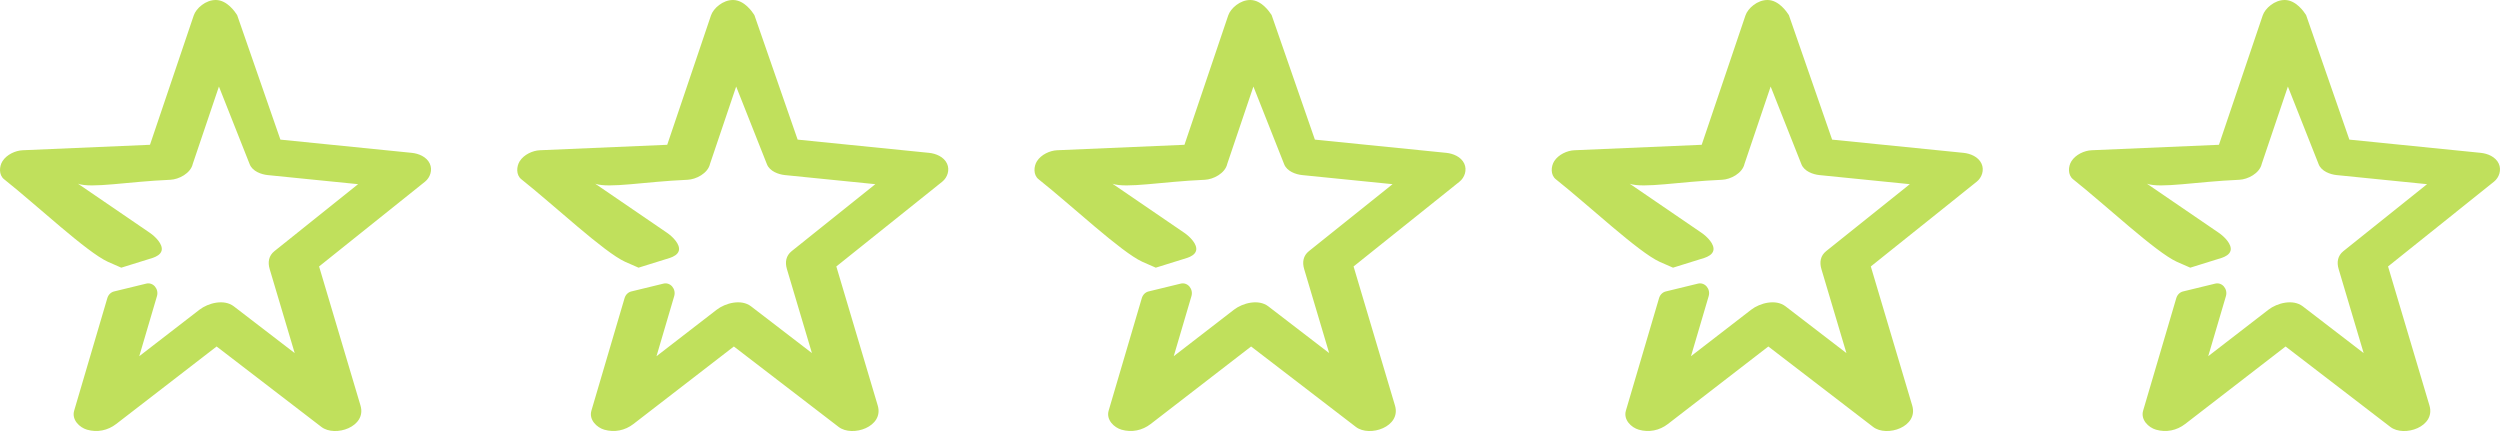 <?xml version="1.0" encoding="UTF-8"?> <svg xmlns="http://www.w3.org/2000/svg" width="145" height="25" viewBox="0 0 145 25" fill="none"><path d="M24.928 9.491C24.741 9.087 24.273 8.904 23.883 8.865C21.343 8.609 18.803 8.354 16.263 8.098C15.426 5.691 14.59 3.282 13.754 0.874C13.628 0.678 13.173 0.011 12.528 0C11.928 -0.01 11.376 0.484 11.237 0.895C10.391 3.396 9.545 5.897 8.699 8.398C6.238 8.503 3.777 8.608 1.316 8.714C0.895 8.732 0.39 8.963 0.145 9.347C-0.049 9.652 -0.075 10.147 0.234 10.393C2.174 11.937 5.026 14.62 6.255 15.183C6.608 15.344 6.892 15.465 7.035 15.525C7.644 15.335 8.253 15.146 8.862 14.956C9.058 14.889 9.319 14.763 9.374 14.533C9.461 14.174 9.019 13.729 8.694 13.506C7.304 12.556 5.913 11.607 4.523 10.656C5.324 10.938 7.371 10.534 9.88 10.427C10.365 10.406 11.058 10.061 11.182 9.501C11.687 8.007 12.193 6.513 12.698 5.019C13.293 6.522 13.888 8.026 14.483 9.529C14.644 9.937 15.158 10.118 15.527 10.155C17.274 10.331 19.021 10.507 20.769 10.682C19.152 11.976 17.535 13.27 15.918 14.565C15.583 14.833 15.523 15.209 15.642 15.609C16.125 17.232 16.609 18.855 17.092 20.479C15.915 19.574 14.737 18.67 13.559 17.766C12.994 17.333 12.077 17.571 11.569 17.963C10.405 18.861 9.241 19.76 8.077 20.659C8.418 19.498 8.761 18.338 9.103 17.178C9.227 16.758 8.88 16.352 8.481 16.45L6.615 16.904C6.431 16.949 6.284 17.095 6.226 17.288C5.585 19.464 4.943 21.64 4.302 23.816C4.145 24.349 4.617 24.798 5.049 24.922C5.636 25.092 6.247 24.972 6.74 24.591C8.681 23.093 10.623 21.595 12.564 20.096C14.59 21.651 16.617 23.207 18.643 24.763C19.435 25.37 21.277 24.759 20.909 23.522C20.108 20.833 19.307 18.143 18.507 15.454C20.555 13.815 22.603 12.175 24.652 10.536C24.95 10.297 25.099 9.862 24.928 9.491Z" fill="#C0E05C"></path><path d="M54.928 9.491C54.741 9.087 54.273 8.904 53.883 8.865C51.343 8.609 48.803 8.354 46.263 8.098C45.426 5.691 44.59 3.282 43.754 0.874C43.628 0.678 43.173 0.011 42.529 0C41.928 -0.01 41.376 0.484 41.237 0.895C40.391 3.396 39.545 5.897 38.699 8.398C36.238 8.503 33.777 8.608 31.316 8.714C30.895 8.732 30.39 8.963 30.145 9.347C29.951 9.652 29.925 10.147 30.234 10.393C32.175 11.937 35.026 14.62 36.255 15.183C36.608 15.344 36.892 15.465 37.035 15.525C37.644 15.335 38.253 15.146 38.862 14.956C39.058 14.889 39.319 14.763 39.374 14.533C39.462 14.174 39.019 13.729 38.694 13.506C37.304 12.556 35.913 11.607 34.523 10.656C35.324 10.938 37.371 10.534 39.88 10.427C40.365 10.406 41.058 10.061 41.182 9.501C41.687 8.007 42.193 6.513 42.698 5.019C43.293 6.522 43.888 8.026 44.483 9.529C44.644 9.937 45.158 10.118 45.527 10.155C47.274 10.331 49.022 10.507 50.769 10.682C49.152 11.976 47.535 13.27 45.918 14.565C45.583 14.833 45.523 15.209 45.642 15.609C46.126 17.232 46.609 18.855 47.092 20.479C45.914 19.574 44.737 18.67 43.559 17.766C42.994 17.333 42.077 17.571 41.569 17.963C40.405 18.861 39.241 19.76 38.077 20.659C38.418 19.498 38.761 18.338 39.103 17.178C39.227 16.758 38.88 16.352 38.481 16.45L36.615 16.904C36.431 16.949 36.284 17.095 36.226 17.288C35.585 19.464 34.943 21.64 34.302 23.816C34.145 24.349 34.617 24.798 35.049 24.922C35.636 25.092 36.247 24.972 36.74 24.591C38.681 23.093 40.623 21.595 42.564 20.096C44.59 21.651 46.617 23.207 48.643 24.763C49.435 25.37 51.277 24.759 50.909 23.522C50.108 20.833 49.307 18.143 48.507 15.454C50.555 13.815 52.603 12.175 54.652 10.536C54.95 10.297 55.099 9.862 54.928 9.491Z" fill="#C0E05C"></path><path d="M84.928 9.491C84.741 9.087 84.273 8.904 83.883 8.865C81.343 8.609 78.803 8.354 76.263 8.098C75.426 5.691 74.59 3.282 73.754 0.874C73.628 0.678 73.173 0.011 72.528 0C71.928 -0.01 71.376 0.484 71.237 0.895C70.391 3.396 69.545 5.897 68.699 8.398C66.238 8.503 63.777 8.608 61.316 8.714C60.895 8.732 60.39 8.963 60.145 9.347C59.951 9.652 59.925 10.147 60.234 10.393C62.175 11.937 65.026 14.62 66.255 15.183C66.608 15.344 66.892 15.465 67.035 15.525C67.644 15.335 68.253 15.146 68.862 14.956C69.058 14.889 69.319 14.763 69.374 14.533C69.462 14.174 69.019 13.729 68.694 13.506C67.304 12.556 65.913 11.607 64.523 10.656C65.324 10.938 67.371 10.534 69.88 10.427C70.365 10.406 71.058 10.061 71.182 9.501C71.687 8.007 72.193 6.513 72.698 5.019C73.293 6.522 73.888 8.026 74.483 9.529C74.644 9.937 75.158 10.118 75.527 10.155C77.274 10.331 79.022 10.507 80.769 10.682C79.152 11.976 77.535 13.27 75.918 14.565C75.583 14.833 75.523 15.209 75.642 15.609C76.126 17.232 76.609 18.855 77.092 20.479C75.915 19.574 74.737 18.67 73.559 17.766C72.994 17.333 72.077 17.571 71.569 17.963C70.405 18.861 69.241 19.76 68.077 20.659C68.418 19.498 68.76 18.338 69.103 17.178C69.227 16.758 68.88 16.352 68.481 16.45L66.615 16.904C66.431 16.949 66.284 17.095 66.226 17.288C65.585 19.464 64.943 21.64 64.302 23.816C64.145 24.349 64.617 24.798 65.049 24.922C65.636 25.092 66.247 24.972 66.74 24.591C68.681 23.093 70.623 21.595 72.564 20.096C74.59 21.651 76.617 23.207 78.643 24.763C79.435 25.37 81.277 24.759 80.909 23.522C80.108 20.833 79.307 18.143 78.507 15.454C80.555 13.815 82.603 12.175 84.652 10.536C84.95 10.297 85.099 9.862 84.928 9.491Z" fill="#C0E05C"></path><path d="M114.928 9.491C114.741 9.087 114.273 8.904 113.883 8.865C111.343 8.609 108.803 8.354 106.263 8.098C105.426 5.691 104.59 3.282 103.754 0.874C103.628 0.678 103.173 0.011 102.529 0C101.928 -0.01 101.376 0.484 101.237 0.895C100.391 3.396 99.545 5.897 98.699 8.398C96.238 8.503 93.777 8.608 91.316 8.714C90.895 8.732 90.39 8.963 90.145 9.347C89.951 9.652 89.925 10.147 90.234 10.393C92.174 11.937 95.026 14.62 96.255 15.183C96.608 15.344 96.892 15.465 97.035 15.525C97.644 15.335 98.253 15.146 98.862 14.956C99.058 14.889 99.319 14.763 99.374 14.533C99.462 14.174 99.019 13.729 98.694 13.506C97.304 12.556 95.913 11.607 94.523 10.656C95.324 10.938 97.371 10.534 99.88 10.427C100.365 10.406 101.058 10.061 101.182 9.501C101.687 8.007 102.193 6.513 102.698 5.019C103.293 6.522 103.888 8.026 104.483 9.529C104.644 9.937 105.158 10.118 105.527 10.155C107.274 10.331 109.022 10.507 110.769 10.682C109.152 11.976 107.535 13.27 105.918 14.565C105.583 14.833 105.523 15.209 105.642 15.609C106.126 17.232 106.609 18.855 107.092 20.479C105.914 19.574 104.737 18.67 103.559 17.766C102.994 17.333 102.077 17.571 101.569 17.963C100.405 18.861 99.241 19.76 98.077 20.659C98.418 19.498 98.76 18.338 99.103 17.178C99.227 16.758 98.88 16.352 98.481 16.45L96.615 16.904C96.431 16.949 96.284 17.095 96.226 17.288C95.585 19.464 94.943 21.64 94.302 23.816C94.145 24.349 94.617 24.798 95.049 24.922C95.636 25.092 96.247 24.972 96.74 24.591C98.681 23.093 100.623 21.595 102.564 20.096C104.59 21.651 106.617 23.207 108.643 24.763C109.435 25.37 111.277 24.759 110.909 23.522C110.108 20.833 109.307 18.143 108.507 15.454C110.555 13.815 112.603 12.175 114.652 10.536C114.95 10.297 115.099 9.862 114.928 9.491Z" fill="#C0E05C"></path><path d="M144.928 9.491C144.741 9.087 144.273 8.904 143.883 8.865C141.343 8.609 138.803 8.354 136.263 8.098C135.426 5.691 134.59 3.282 133.754 0.874C133.628 0.678 133.173 0.011 132.529 0C131.928 -0.01 131.376 0.484 131.237 0.895C130.391 3.396 129.545 5.897 128.699 8.398C126.238 8.503 123.777 8.608 121.316 8.714C120.895 8.732 120.39 8.963 120.145 9.347C119.951 9.652 119.925 10.147 120.234 10.393C122.174 11.937 125.026 14.62 126.255 15.183C126.608 15.344 126.892 15.465 127.035 15.525C127.644 15.335 128.253 15.146 128.862 14.956C129.058 14.889 129.319 14.763 129.374 14.533C129.461 14.174 129.019 13.729 128.694 13.506C127.304 12.556 125.913 11.607 124.523 10.656C125.324 10.938 127.371 10.534 129.88 10.427C130.365 10.406 131.058 10.061 131.182 9.501C131.687 8.007 132.193 6.513 132.698 5.019C133.293 6.522 133.888 8.026 134.483 9.529C134.644 9.937 135.158 10.118 135.527 10.155C137.274 10.331 139.022 10.507 140.769 10.682C139.152 11.976 137.535 13.27 135.918 14.565C135.583 14.833 135.523 15.209 135.642 15.609C136.126 17.232 136.609 18.855 137.092 20.479C135.914 19.574 134.737 18.67 133.559 17.766C132.994 17.333 132.077 17.571 131.569 17.963C130.405 18.861 129.241 19.76 128.077 20.659C128.418 19.498 128.761 18.338 129.103 17.178C129.227 16.758 128.88 16.352 128.481 16.45L126.615 16.904C126.431 16.949 126.284 17.095 126.226 17.288C125.585 19.464 124.943 21.64 124.302 23.816C124.145 24.349 124.617 24.798 125.049 24.922C125.636 25.092 126.247 24.972 126.74 24.591C128.681 23.093 130.623 21.595 132.564 20.096C134.59 21.651 136.617 23.207 138.643 24.763C139.435 25.37 141.277 24.759 140.909 23.522C140.108 20.833 139.307 18.143 138.507 15.454C140.555 13.815 142.603 12.175 144.652 10.536C144.95 10.297 145.099 9.862 144.928 9.491Z" fill="#C0E05C"></path></svg> 